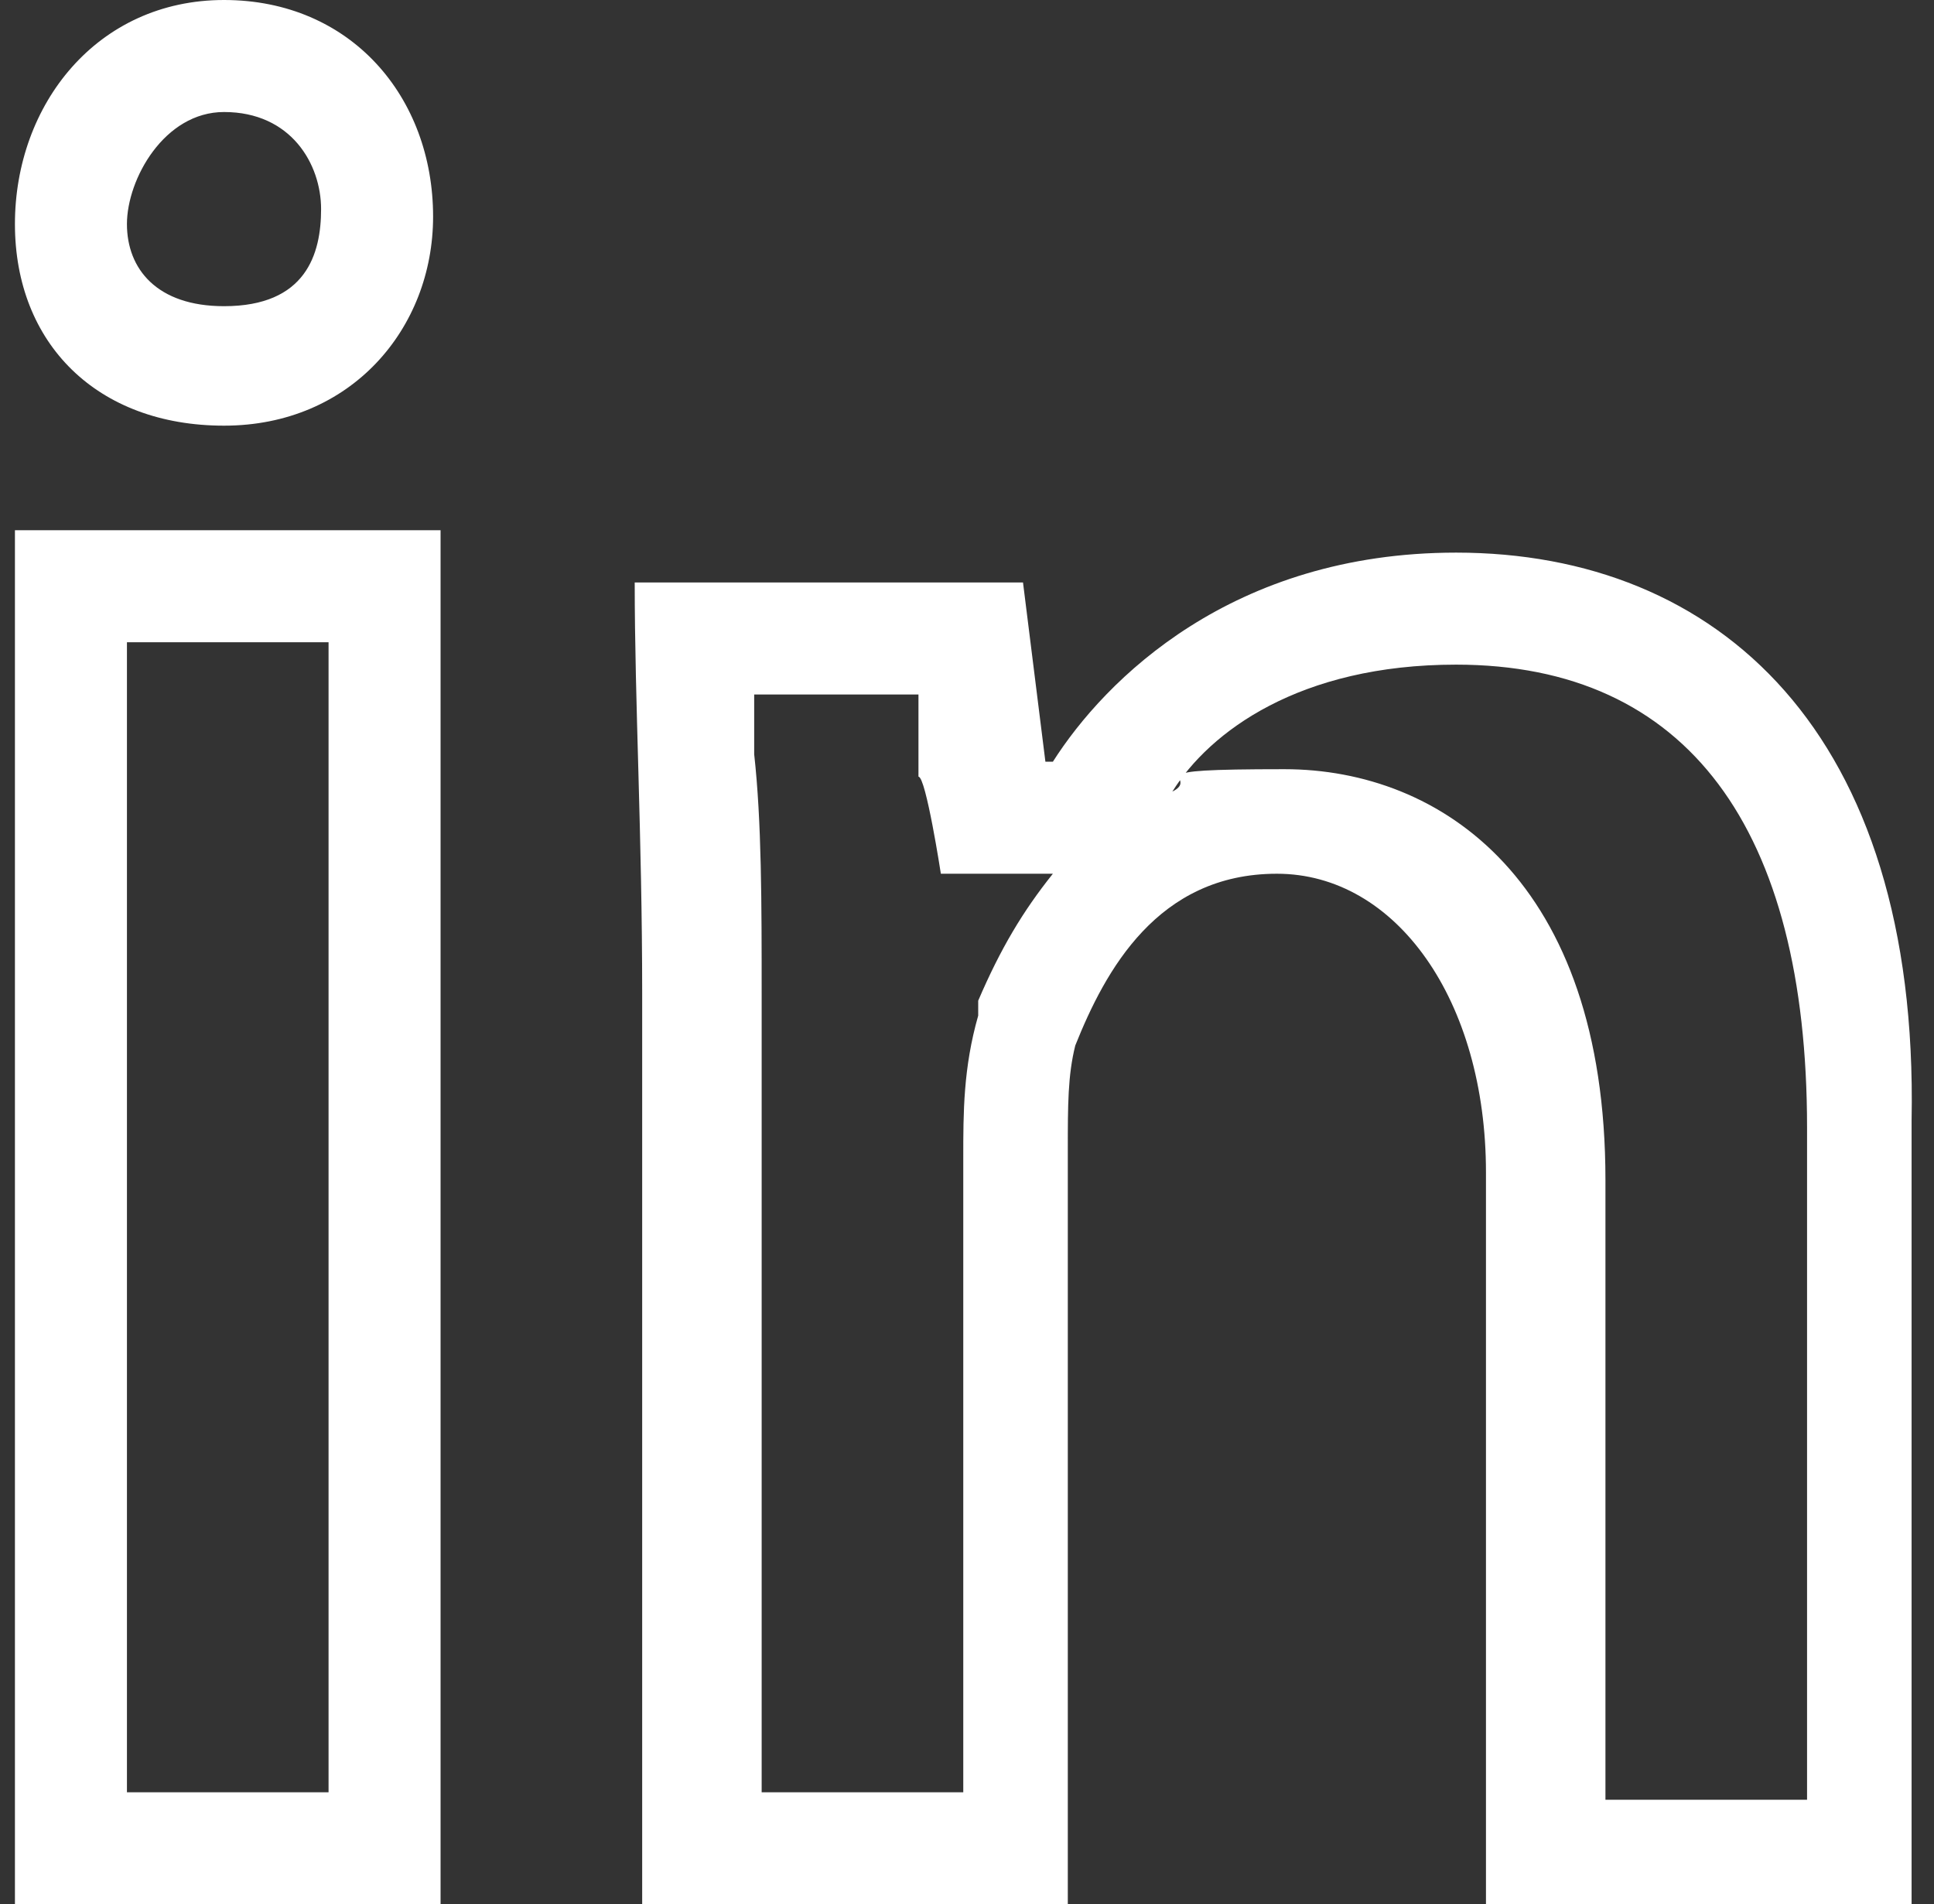 <?xml version="1.0" encoding="UTF-8"?>
<svg xmlns="http://www.w3.org/2000/svg" id="Ebene_1" version="1.1" viewBox="0 0 25.9 25.5">
  <rect x="0" y="0" width="25.9" height="25.5" fill="#333333" stroke="none"/>
  <defs>
    <style>
      .st0 {
        fill: #fff;
      }
    </style>
  </defs>
  <path class="st0" d="M3,1.5c.9,0,1.3.7,1.3,1.3s-.2,1.3-1.3,1.3c-.9,0-1.3-.5-1.3-1.1s.5-1.5,1.3-1.5M3,0C1.3,0,.2,1.4.2,3s1.1,2.7,2.8,2.7,2.8-1.3,2.8-2.8c0-1.6-1.1-2.9-2.8-2.9h0Z"></path>
  <path class="st0" d="M4.4,8.6v15.4H1.7v-15.4h2.7M5.9,7.1H.2v18.4h5.7V7.1h0Z"></path>
  <path class="st0" d="M19.5,8.9c3.1,0,4.7,2.2,4.7,6.2v9h-2.7v-8.3c0-4-2.2-5.5-4.3-5.5s-1.1.1-1.5.3c.5-.8,1.7-1.7,3.8-1.7M12.3,9.3v1.1c.1,0,.3,1.3.3,1.3h1.5c-.4.5-.7,1-1,1.7h0v.2c-.2.7-.2,1.3-.2,1.9v8.5h-2.7v-10.7c0-1.2,0-2.3-.1-3.2v-.8h2.2M19.5,7.4c-3,0-4.7,1.7-5.4,2.8h-.1l-.3-2.4h-5.2c0,1.6.1,3.4.1,5.5v12.2h5.7v-10.1c0-.6,0-1,.1-1.4.4-1,1.1-2.3,2.7-2.3s2.8,1.7,2.8,4v9.8h5.7v-10.5c.1-5.2-2.6-7.6-6.1-7.6h0Z"></path>
</svg>
